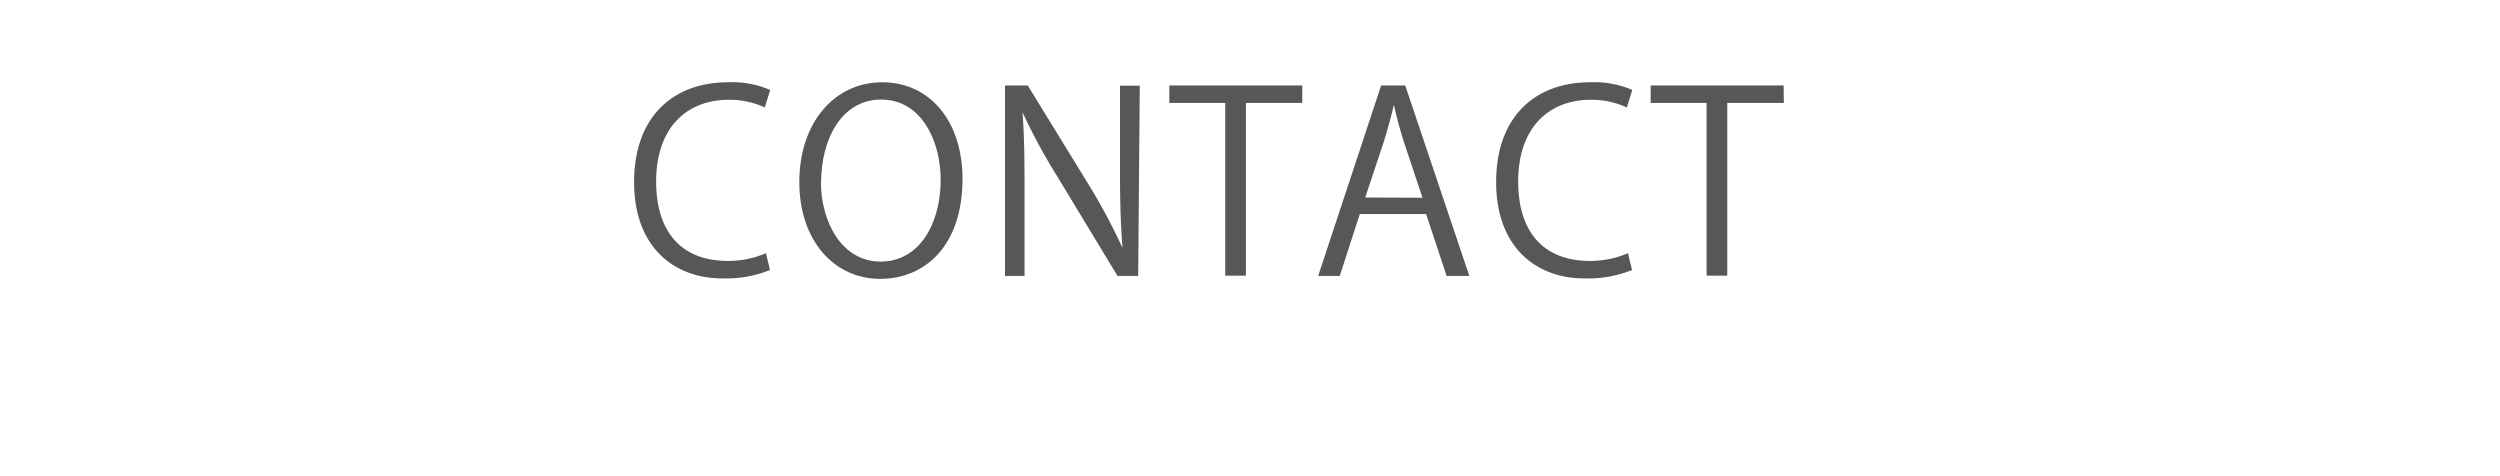 <svg id="レイヤー_1" data-name="レイヤー 1" xmlns="http://www.w3.org/2000/svg" viewBox="0 0 110 20.96"><defs><style>.cls-1{fill:#fff;}.cls-2{fill:#565757;}</style></defs><title>gmenu_eng06</title><rect class="cls-1" width="110" height="20.96"/><path class="cls-2" d="M878.88,1100.88a5.15,5.15,0,0,1-2.09.37c-2.16,0-3.89-1.4-3.89-4.24s1.68-4.39,4.14-4.39a4.17,4.17,0,0,1,1.85.34l-.24.77a3.65,3.65,0,0,0-1.58-.34c-1.9,0-3.2,1.28-3.2,3.59s1.19,3.5,3.15,3.5a4.15,4.15,0,0,0,1.68-.34Z" transform="translate(-845 -1089)"/><path class="cls-2" d="M887.35,1096.87c0,2.95-1.65,4.4-3.63,4.4s-3.55-1.64-3.55-4.26,1.55-4.39,3.65-4.39S887.35,1094.34,887.35,1096.87Zm-6.23.12c0,1.78.92,3.52,2.63,3.52s2.64-1.68,2.64-3.6c0-1.68-.83-3.53-2.62-3.53S881.13,1095.21,881.13,1097Z" transform="translate(-845 -1089)"/><path class="cls-2" d="M895.08,1101.14h-.91l-2.67-4.41a25.73,25.73,0,0,1-1.51-2.79h0c.08,1.07.09,2,.09,3.5v3.7h-.86v-8.38h1l2.71,4.41a26.3,26.3,0,0,1,1.46,2.74h0c-.09-1.17-.11-2.17-.11-3.49v-3.65h.87Z" transform="translate(-845 -1089)"/><path class="cls-2" d="M902.3,1093.53h-2.48v7.6h-.91v-7.6h-2.46v-.77h5.85Z" transform="translate(-845 -1089)"/><path class="cls-2" d="M909.65,1101.14h-1l-.9-2.72h-2.92l-.88,2.72H903l2.77-8.38h1.06Zm-2.06-3.44-.83-2.49c-.18-.57-.32-1.1-.43-1.6h0c-.11.51-.26,1-.42,1.56l-.84,2.52Z" transform="translate(-845 -1089)"/><path class="cls-2" d="M916.81,1100.88a5.15,5.15,0,0,1-2.09.37c-2.16,0-3.89-1.4-3.89-4.24s1.68-4.39,4.14-4.39a4.17,4.17,0,0,1,1.85.34l-.24.77a3.65,3.65,0,0,0-1.58-.34c-1.9,0-3.2,1.28-3.2,3.59s1.19,3.5,3.15,3.5a4.15,4.15,0,0,0,1.68-.34Z" transform="translate(-845 -1089)"/><path class="cls-2" d="M923.49,1093.53H921v7.6h-.91v-7.6h-2.46v-.77h5.85Z" transform="translate(-845 -1089)"/></svg>
